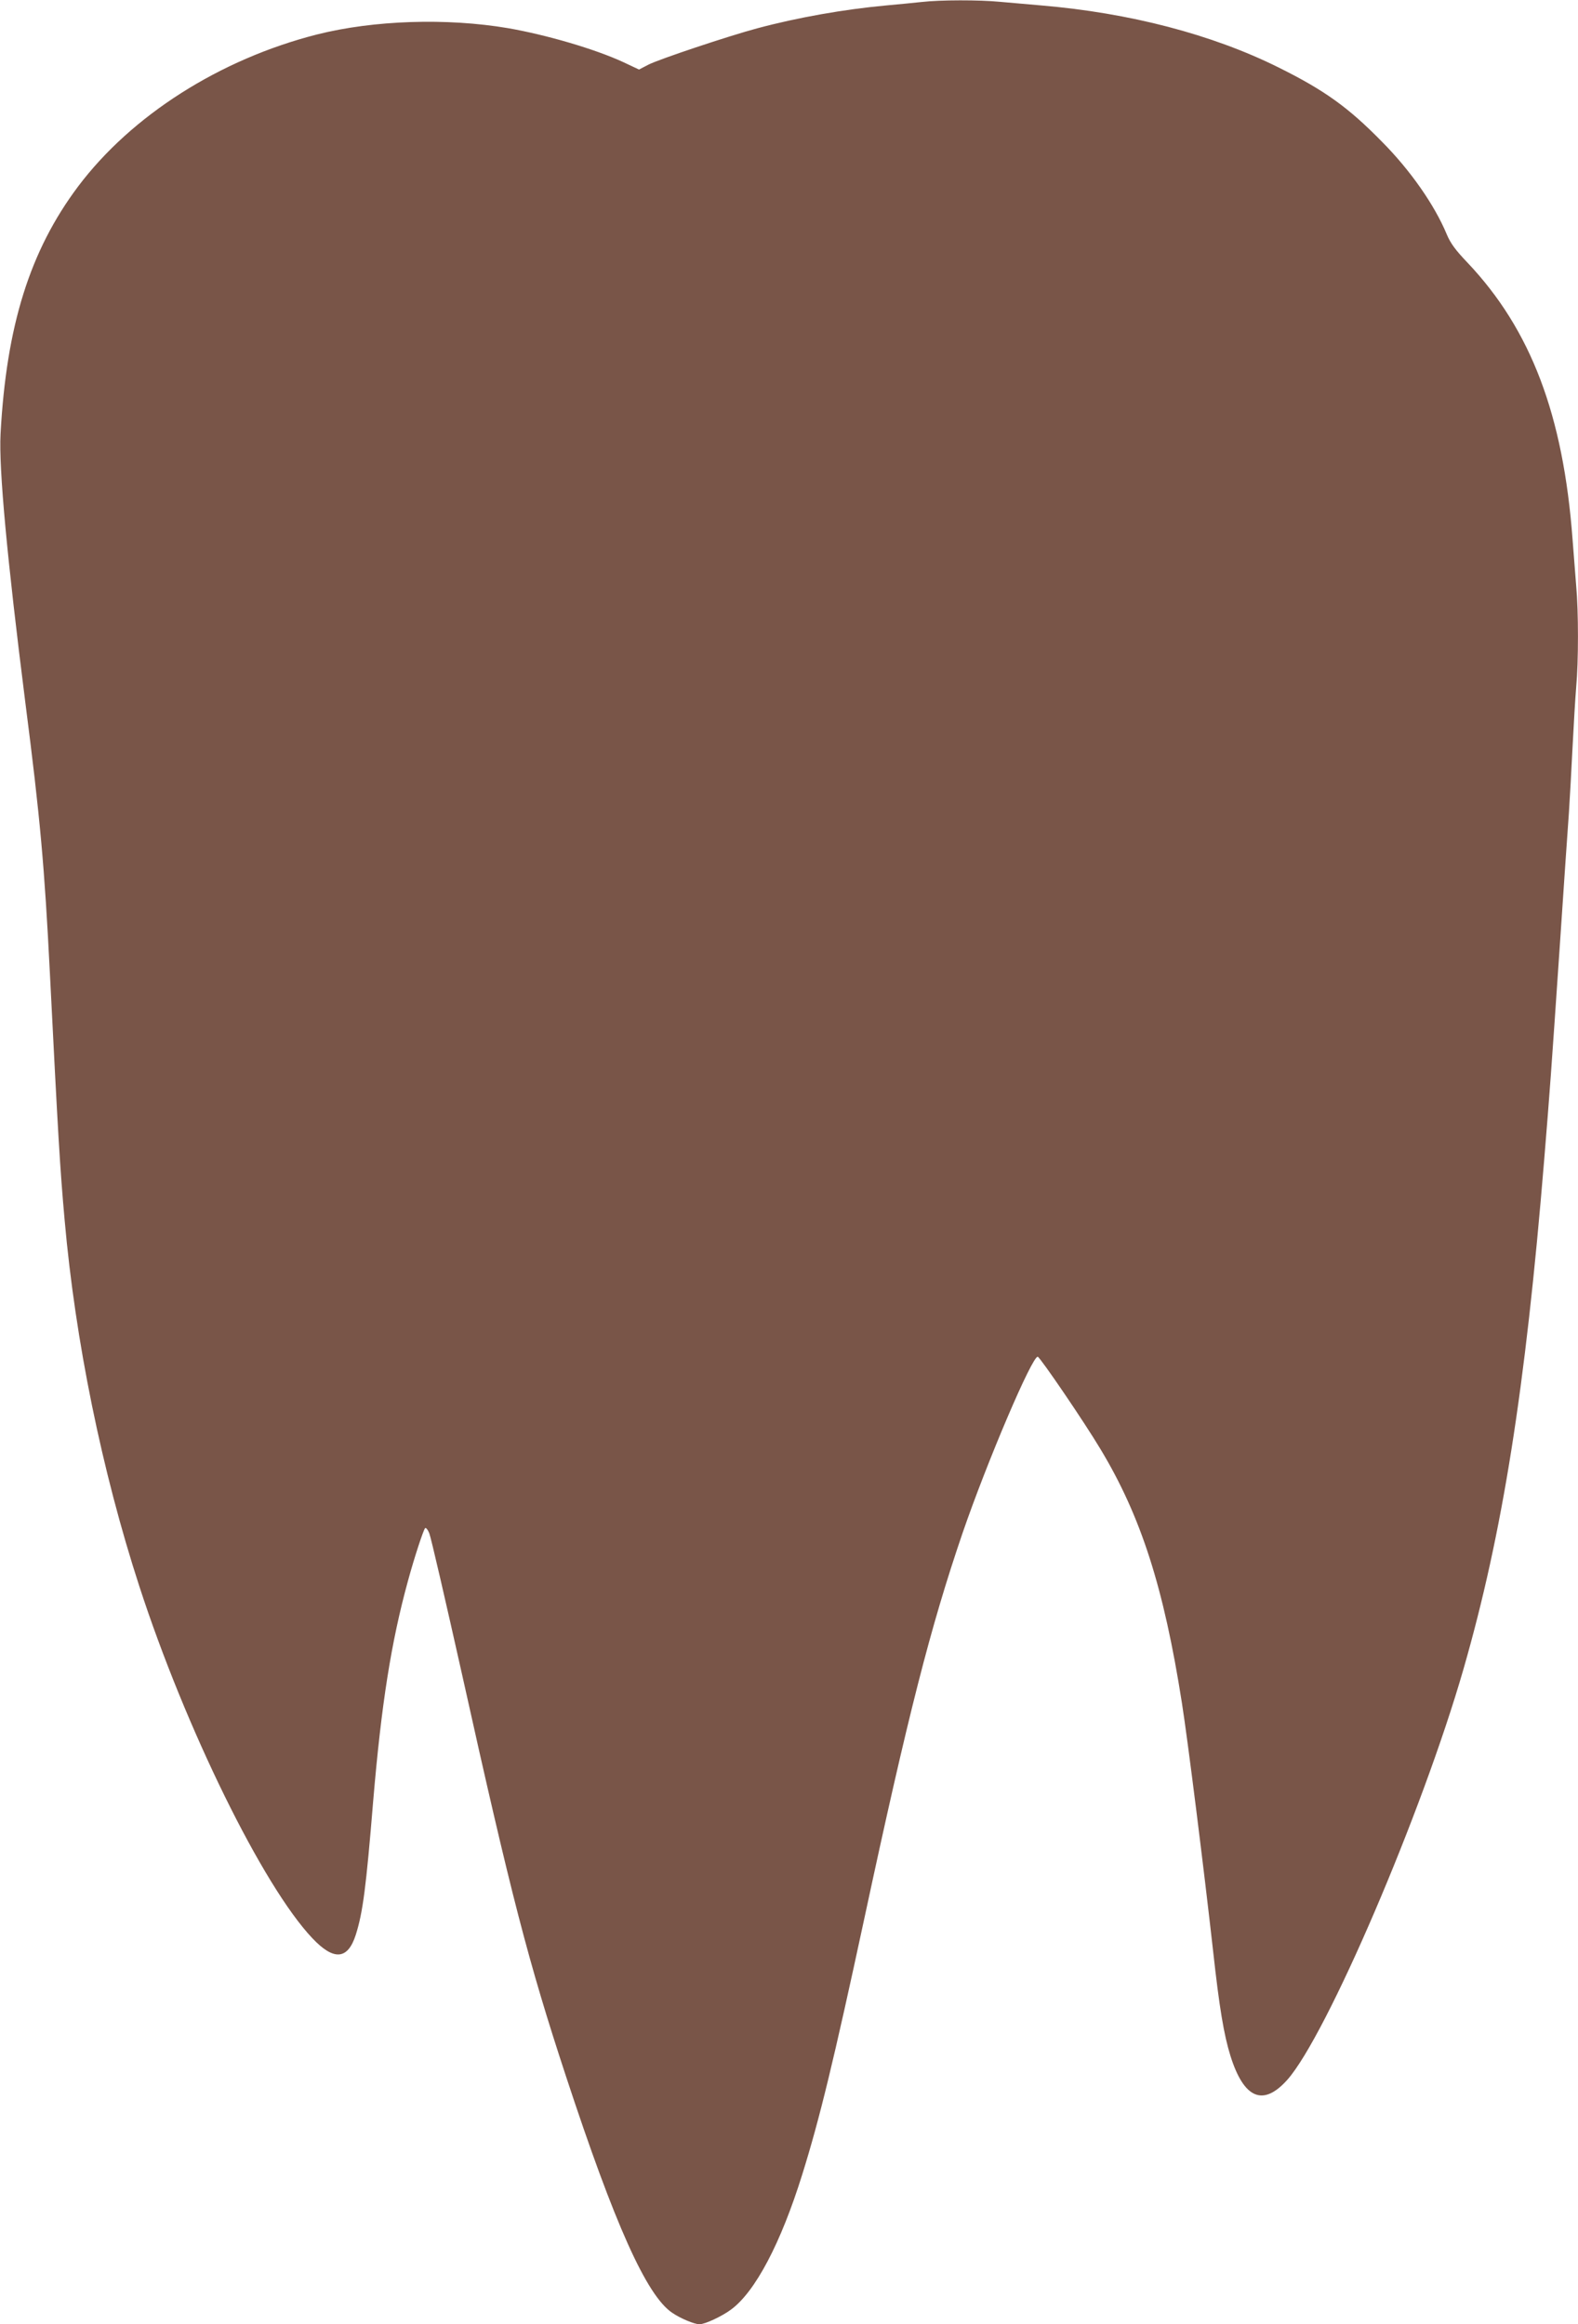 <?xml version="1.0" standalone="no"?>
<!DOCTYPE svg PUBLIC "-//W3C//DTD SVG 20010904//EN"
 "http://www.w3.org/TR/2001/REC-SVG-20010904/DTD/svg10.dtd">
<svg version="1.0" xmlns="http://www.w3.org/2000/svg"
 width="869pt" height="1280pt" viewBox="0 0 869 1280"
 preserveAspectRatio="xMidYMid meet">
<g transform="translate(0,1280) scale(0.1,-0.1)"
fill="#795548" stroke="none">
<path d="M5075 12789 c-38 -4 -126 -13 -195 -19 -229 -21 -487 -66 -710 -126
-151 -40 -547 -172 -601 -201 l-50 -26 -87 41 c-156 72 -422 150 -635 187
-337 57 -739 44 -1052 -35 -534 -136 -1020 -445 -1315 -837 -266 -355 -395
-768 -427 -1363 -10 -191 36 -684 136 -1475 83 -646 106 -906 136 -1500 45
-891 55 -1065 81 -1355 59 -666 205 -1381 411 -2015 254 -782 681 -1652 953
-1939 118 -125 195 -119 239 18 39 122 57 260 96 736 45 533 99 877 192 1215
34 125 84 278 94 289 4 5 15 -8 23 -28 9 -21 90 -373 182 -784 269 -1212 364
-1577 571 -2207 268 -815 444 -1208 585 -1302 45 -31 122 -63 150 -63 30 0
123 43 174 81 133 98 274 365 392 744 95 304 173 624 343 1415 240 1118 363
1599 539 2115 136 396 385 980 415 973 14 -4 254 -356 345 -508 223 -370 349
-761 449 -1400 33 -210 121 -914 171 -1360 35 -319 60 -466 96 -582 74 -236
180 -281 313 -132 216 243 742 1469 970 2261 215 747 341 1539 445 2808 31
378 37 460 86 1180 22 325 44 653 50 730 5 77 14 239 20 360 6 121 15 270 20
331 13 141 13 416 0 558 -5 61 -14 176 -20 256 -51 684 -229 1154 -578 1523
-67 70 -94 107 -115 157 -67 161 -200 352 -357 510 -186 190 -318 284 -570
409 -366 182 -820 300 -1305 341 -71 6 -174 15 -228 20 -113 11 -330 11 -432
-1z"/>
</g>
</svg>
